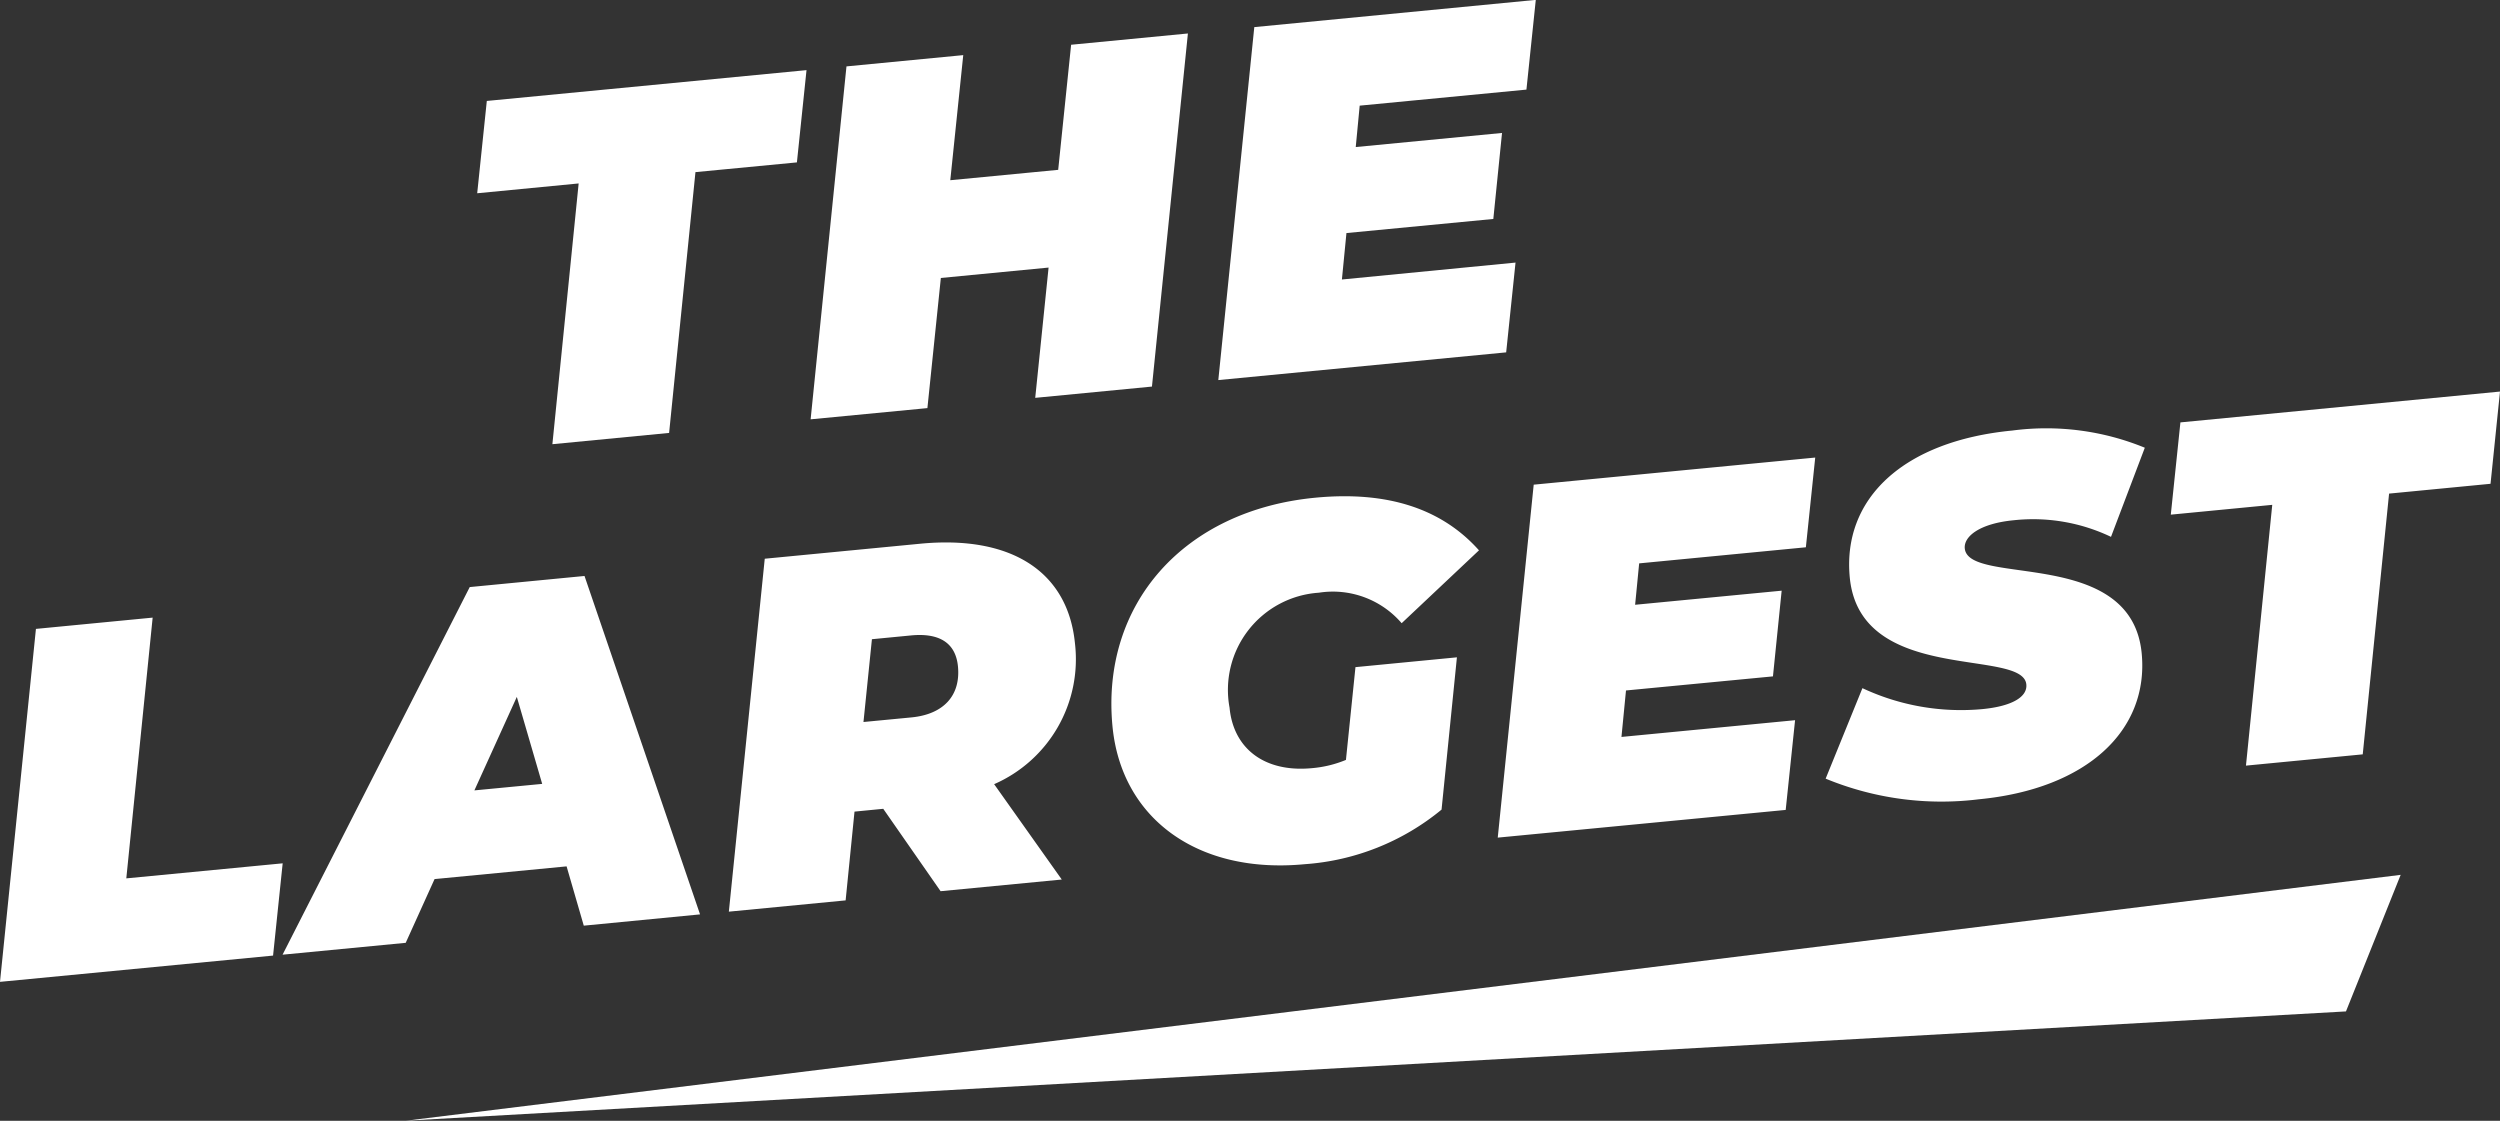 <svg xmlns="http://www.w3.org/2000/svg" xmlns:xlink="http://www.w3.org/1999/xlink" width="88.715" height="39.773" viewBox="0 0 88.715 39.773"><rect x="0" y="0" width="88.715" height="39.773" fill="#333333" stroke="none"/><defs><clipPath id="clip-path"><path id="Path_388" data-name="Path 388" d="M0,22.5H88.715V-17.275H0Z" transform="translate(0 17.275)" fill="none"></path></clipPath></defs><g id="Group_214" data-name="Group 214" transform="translate(0 17.275)"><g id="Group_211" data-name="Group 211" transform="translate(0 -17.275)" clip-path="url(#clip-path)"><g id="Group_210" data-name="Group 210" transform="translate(0 13.898)"><path id="Path_387" data-name="Path 387" d="M0,11.847l9.69-.932.341-3.274-5.549.534.935-9.253-4.142.4ZM20.716,9.853l4.126-.4-4.1-12.009-4.073.394L10.027,10.883l4.37-.421L15.421,8.2l4.685-.451Zm-3.882-4.8L18.34,1.735l.9,3.087ZM38.147-.155C37.9-2.7,35.9-4.013,32.652-3.7l-5.514.532L25.864,9.356l4.144-.4.315-3.15,1.02-.1,2.035,2.924,4.3-.414-2.4-3.384A4.837,4.837,0,0,0,38.147-.155M33.994.653c.1,1.036-.511,1.7-1.653,1.81l-1.7.163.3-2.938,1.386-.134c.949-.092,1.582.219,1.667,1.1M47.762,3.971a4.052,4.052,0,0,1-1.195.292c-1.7.166-2.8-.7-2.935-2.146A3.456,3.456,0,0,1,46.8-1.962,3.217,3.217,0,0,1,49.739-.88l2.744-2.586c-1.31-1.469-3.232-2.116-5.813-1.867-4.688.451-7.607,3.8-7.192,8.116.315,3.267,3.023,5.256,6.831,4.888a8.562,8.562,0,0,0,4.846-1.936L51.7.331,48.1.679ZM64.083-3.574l.332-3.184-9.99.962L53.149,6.729l10.218-.983L63.7,2.562l-6.161.594L57.7,1.507l5.215-.5.309-3.041-5.2.5.143-1.469Zm6.143,8.942C74.052,5,76.262,2.928,76,.188c-.366-3.792-6.147-2.367-6.278-3.721-.041-.421.518-.882,1.731-1a6.417,6.417,0,0,1,3.458.589l1.2-3.163a9.216,9.216,0,0,0-4.7-.61c-3.882.373-6.039,2.424-5.77,5.215.366,3.813,6.14,2.493,6.265,3.794.044.437-.493.774-1.566.877a8.247,8.247,0,0,1-4.25-.744L64.785,4.636a10.767,10.767,0,0,0,5.44.732M79.7,4.174l4.144-.4.935-9.253,3.6-.348L88.715-9.1,77.374-8.006l-.341,3.274,3.6-.348Z" transform="translate(0 9.097)" fill="#fff"></path></g></g><g id="Group_212" data-name="Group 212" transform="translate(14.405 13.77)"><path id="Path_389" data-name="Path 389" d="M0,4.935,68.844,1.057l1.941-4.846Z" transform="translate(0 3.789)" fill="#fff"></path></g><g id="Group_213" data-name="Group 213" transform="translate(16.934 -17.275)"><path id="Path_390" data-name="Path 390" d="M15.6.544,14.323,13.069l10.215-.983L24.87,8.9,18.709,9.5l.161-1.648,5.212-.5L24.391,4.3,19.2,4.8l.14-1.469,5.917-.569.332-3.184Zm-6.5.626L8.641,5.609l-3.829.368.46-4.439-4.144.4L-.144,14.462,4,14.064l.477-4.618L8.3,9.077,7.826,13.7l4.142-.4L13.244.77ZM-11.635,3.164l-.341,3.276,3.6-.348-.932,9.253,4.142-.4.935-9.255,3.6-.345.341-3.274Z" transform="translate(11.976 0.418)" fill="#fff"></path></g></g></svg>